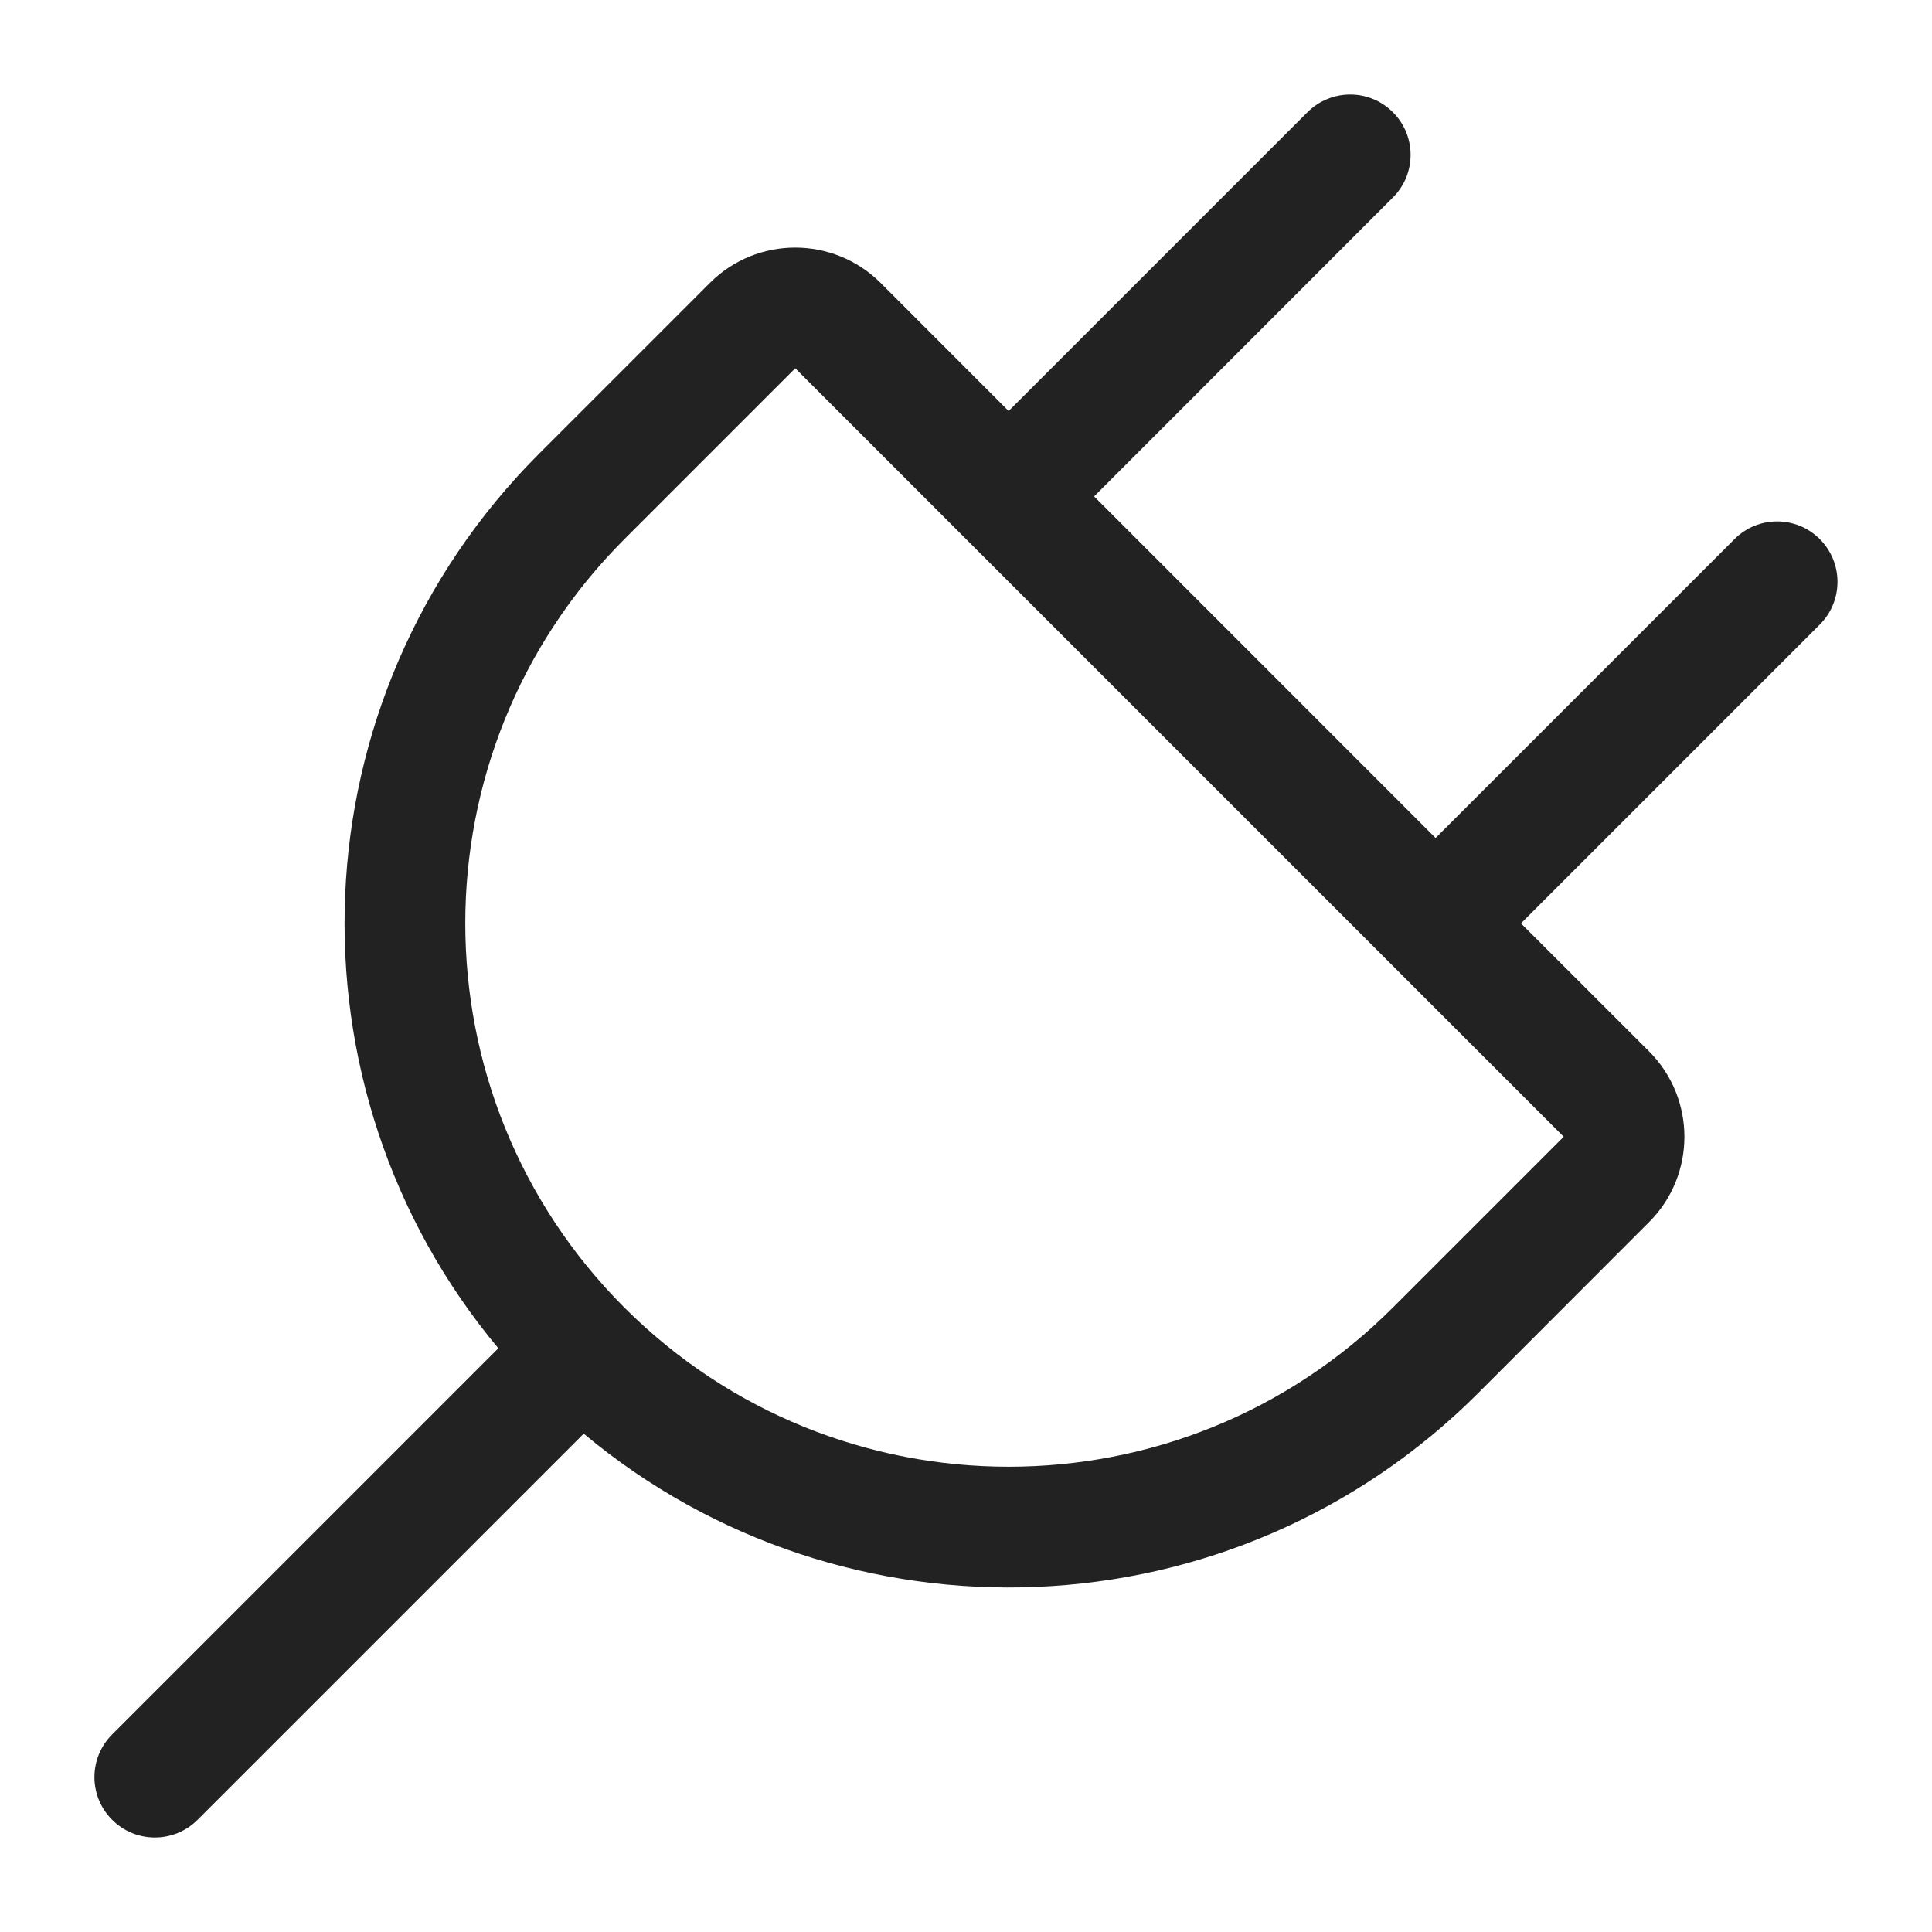<svg width="16" height="16" viewBox="0 0 16 16" fill="none" xmlns="http://www.w3.org/2000/svg">
<g clip-path="url(#clip0_3097_44281)">
<path fill-rule="evenodd" clip-rule="evenodd" d="M11.535 0.929C11.731 1.124 11.731 1.441 11.535 1.636L9.061 4.111L11.889 6.94L14.364 4.465C14.559 4.269 14.876 4.269 15.071 4.465C15.266 4.66 15.266 4.977 15.071 5.172L12.596 7.647L13.657 8.707C14.047 9.098 14.047 9.731 13.657 10.121L12.243 11.536C10.214 13.565 6.994 13.677 4.834 11.873L1.636 15.071C1.441 15.266 1.124 15.266 0.929 15.071C0.733 14.876 0.733 14.559 0.929 14.364L4.127 11.166C2.323 9.005 2.436 5.786 4.464 3.758L5.879 2.343C6.269 1.953 6.902 1.953 7.293 2.343L8.353 3.404L10.828 0.929C11.024 0.734 11.34 0.734 11.535 0.929ZM6.586 3.05L5.171 4.465C3.414 6.222 3.414 9.071 5.171 10.829C6.929 12.586 9.778 12.586 11.535 10.829L12.95 9.414L6.586 3.05Z" fill="#222222"/>
</g>
<defs>
<clipPath id="clip0_3097_44281">
<rect width="16" height="16" fill="white"/>
</clipPath>
</defs>
</svg>
